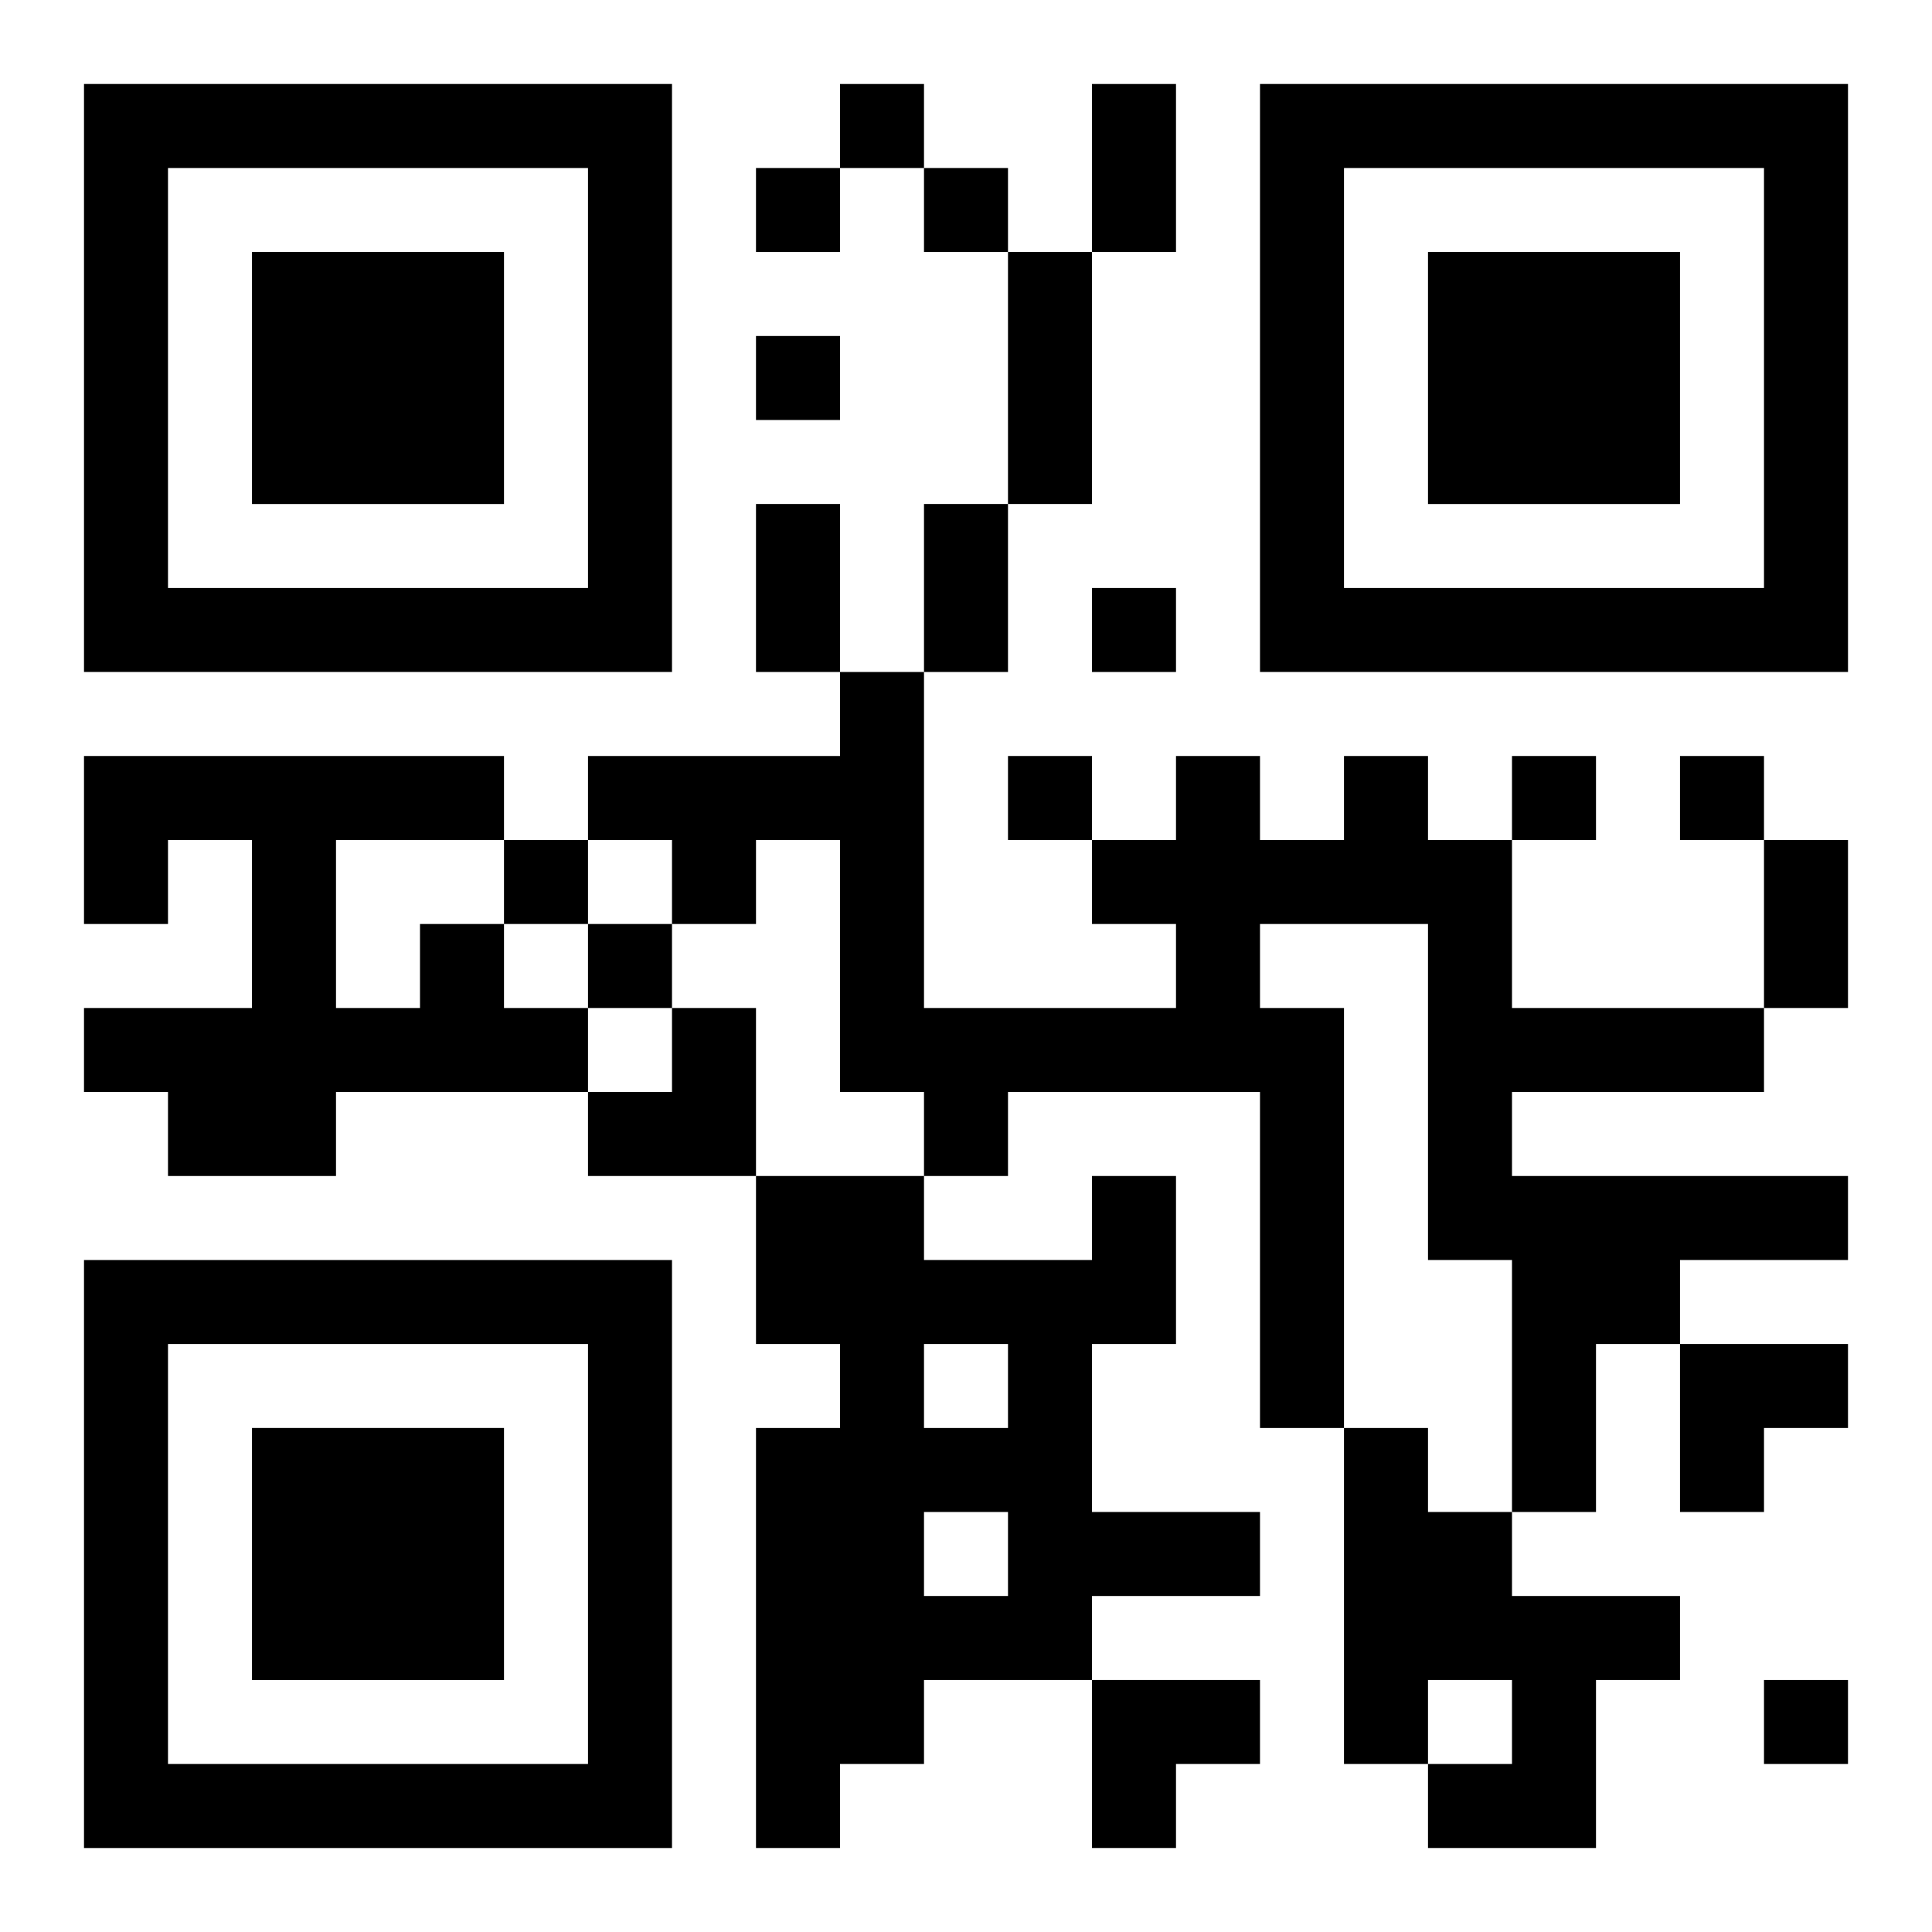 <?xml version="1.0" encoding="UTF-8"?>
<svg width="250" height="250" baseProfile="full" version="1.1" viewBox="-1 -1 23 23" xmlns="http://www.w3.org/2000/svg" xmlns:xlink="http://www.w3.org/1999/xlink"><symbol id="a"><path d="m0 7v7h7v-7h-7zm1 1h5v5h-5v-5zm1 1v3h3v-3h-3z"/></symbol><use y="-7" xlink:href="#a"/><use y="7" xlink:href="#a"/><use x="14" y="-7" xlink:href="#a"/><path d="m15 8h1v1h1v2h3v1h-3v1h4v1h-2v1h-1v2h-1v-3h-1v-4h-2v1h1v5h-1v-4h-3v1h-1v-1h-1v-3h-1v1h-1v-1h-1v-1h3v-1h1v4h3v-1h-1v-1h1v-1h1v1h1v-1m-11 2h1v1h1v1h-3v1h-2v-1h-1v-1h2v-2h-1v1h-1v-2h5v1h-2v2h1v-1m8 3h1v2h-1v2h2v1h-2v1h-2v1h-1v1h-1v-5h1v-1h-1v-2h2v1h2v-1m-2 2v1h1v-1h-1m0 2v1h1v-1h-1m5-1h1v1h1v1h2v1h-1v2h-2v-1h1v-1h-1v1h-1v-4m-6-16v1h1v-1h-1m-1 1v1h1v-1h-1m2 0v1h1v-1h-1m-2 2v1h1v-1h-1m4 3v1h1v-1h-1m-1 2v1h1v-1h-1m6 0v1h1v-1h-1m2 0v1h1v-1h-1m-14 1v1h1v-1h-1m1 1v1h1v-1h-1m14 9v1h1v-1h-1m-8-19h1v2h-1v-2m-1 2h1v3h-1v-3m-3 3h1v2h-1v-2m2 0h1v2h-1v-2m10 4h1v2h-1v-2m-14 2m1 0h1v2h-2v-1h1zm12 4h2v1h-1v1h-1zm-7 4h2v1h-1v1h-1z"/></svg>
